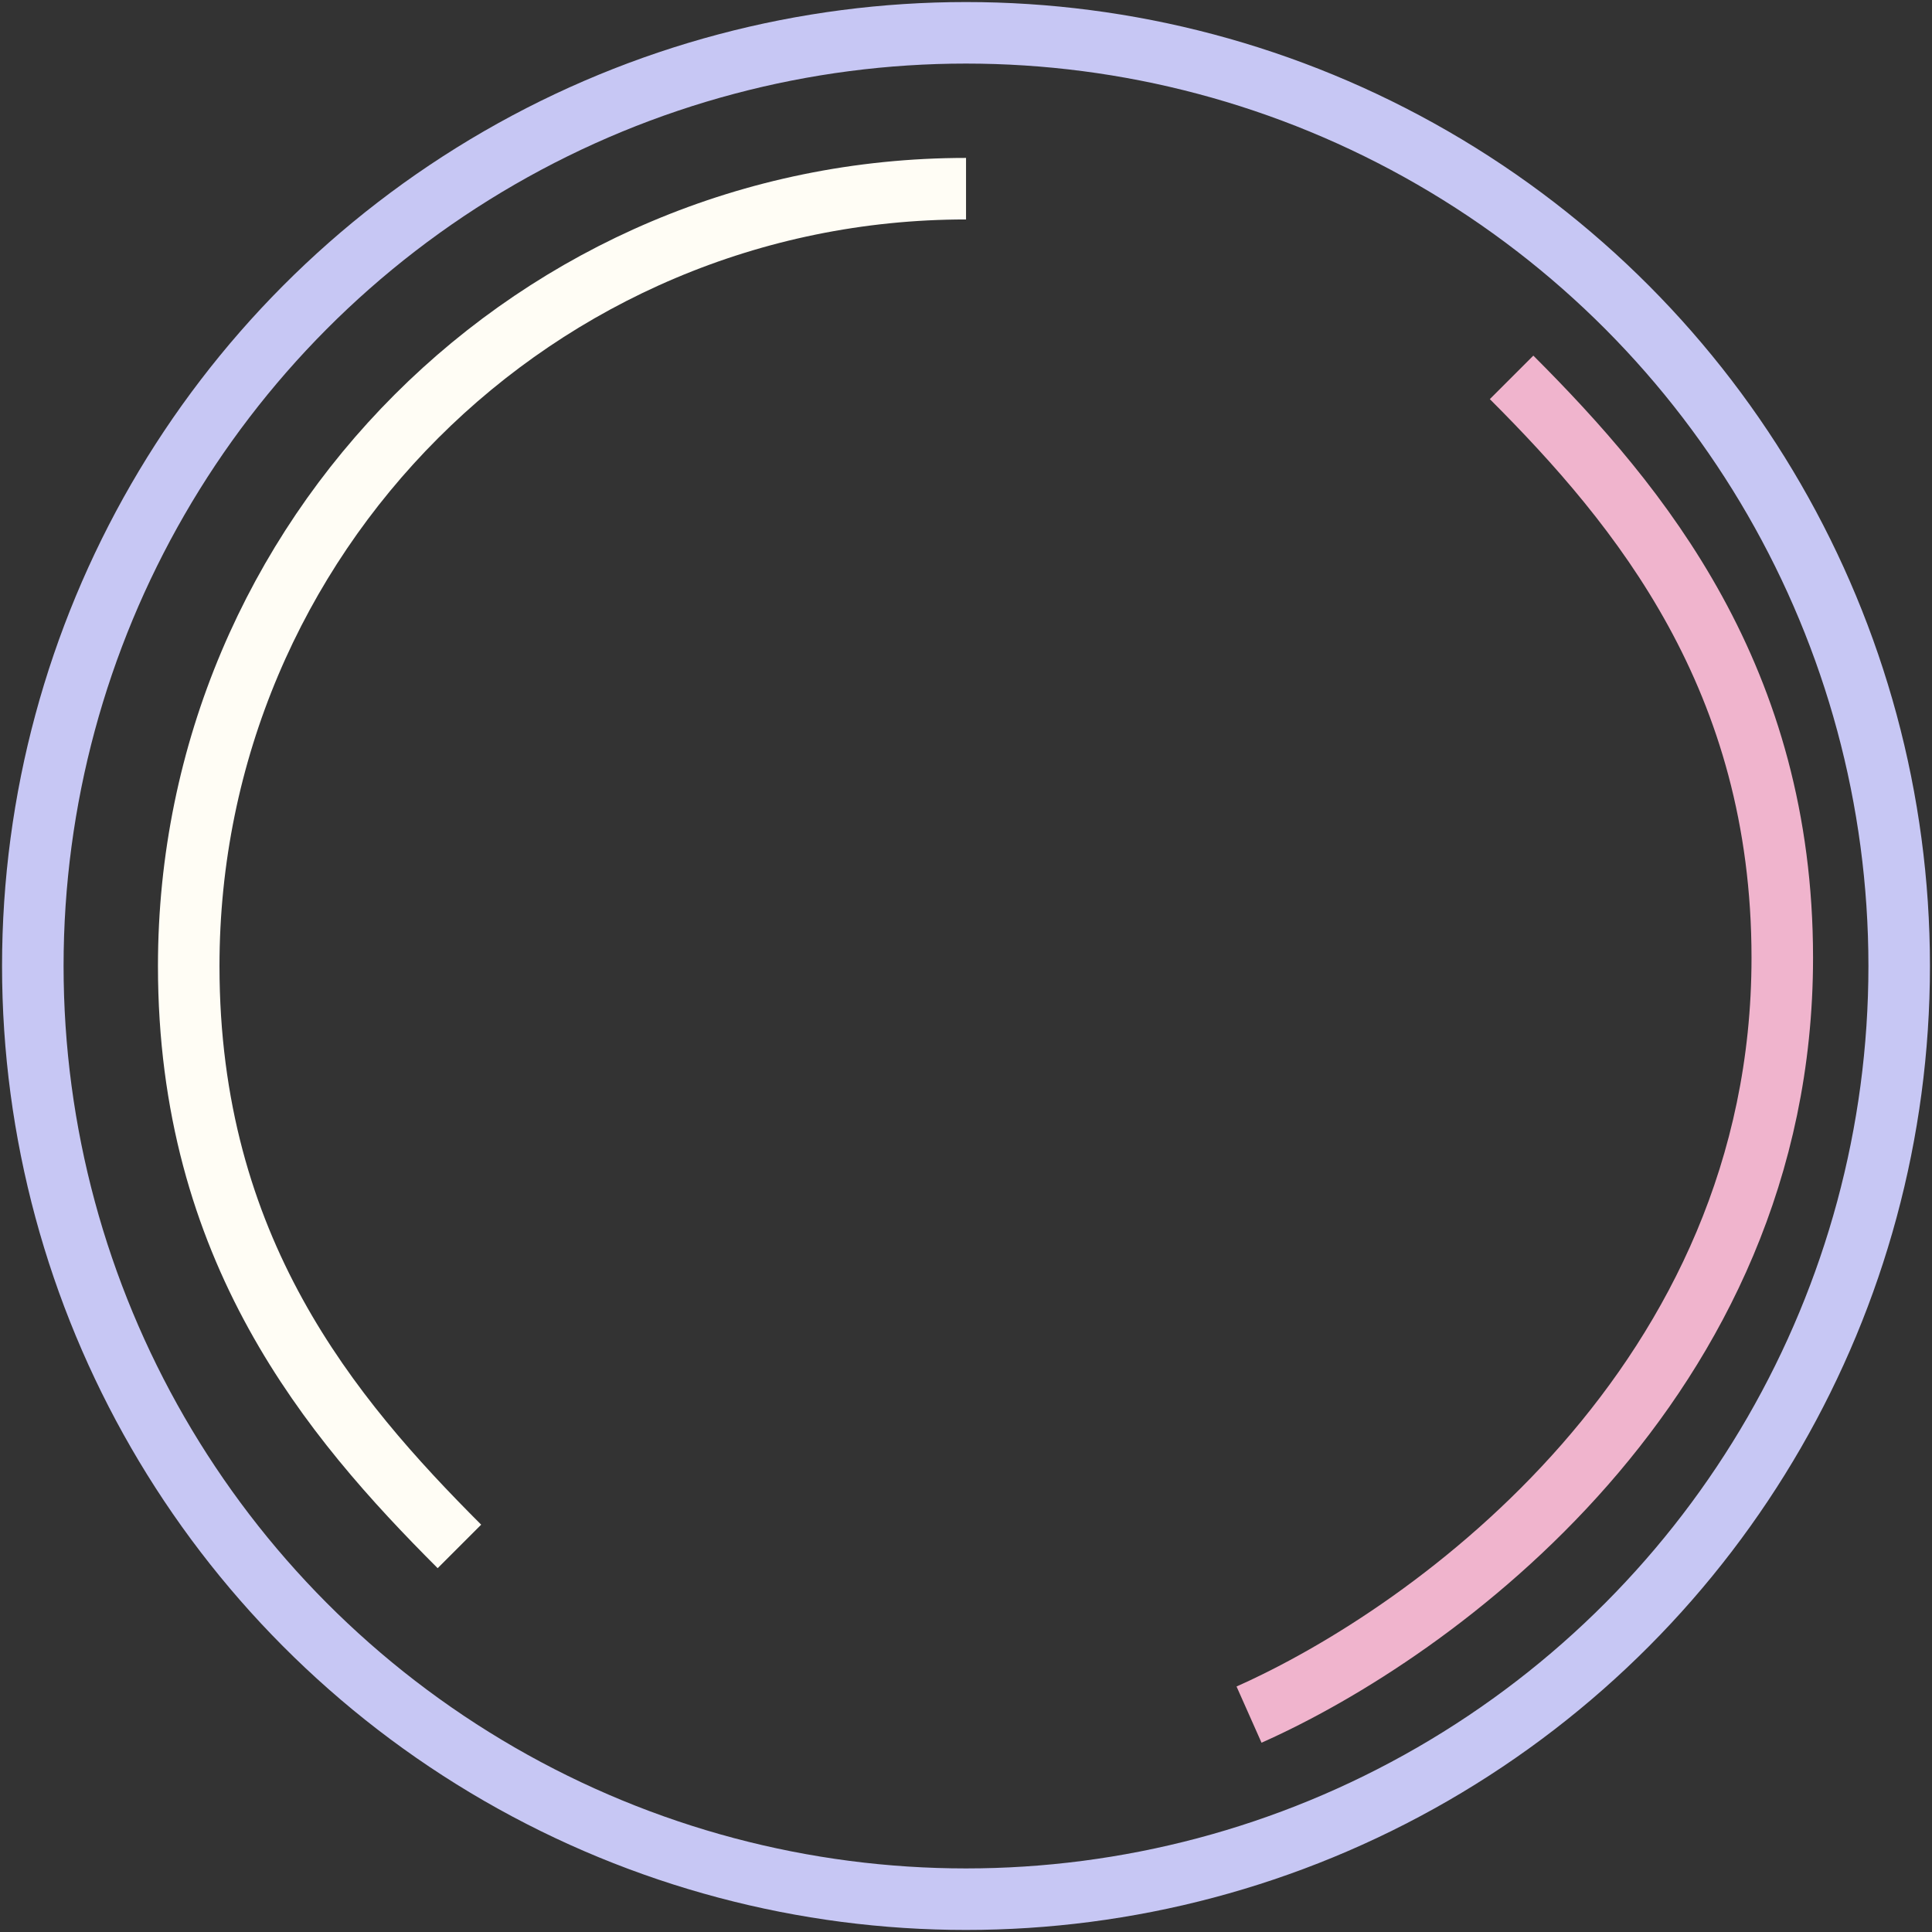 <?xml version="1.0" encoding="UTF-8"?> <svg xmlns="http://www.w3.org/2000/svg" width="471" height="471" viewBox="0 0 471 471" fill="none"><rect x="0" y="0" width="471" height="471" fill="#333333" stroke="none"/><circle cx="235.5" cy="235.5" r="227.5" stroke="#C7C7F4" stroke-width="15"></circle><path d="M112 377C80.5 345.5 46.008 304.5 46.008 235.5C46.008 130.842 130.85 46 235.508 46" stroke="#FFFDF5" stroke-width="15"></path><path d="M368.508 92C400.008 123.5 434.5 165.5 434.5 233.5C434.5 337 349.5 398 304.5 418" stroke="#F0B4CD" stroke-width="15"></path></svg> 